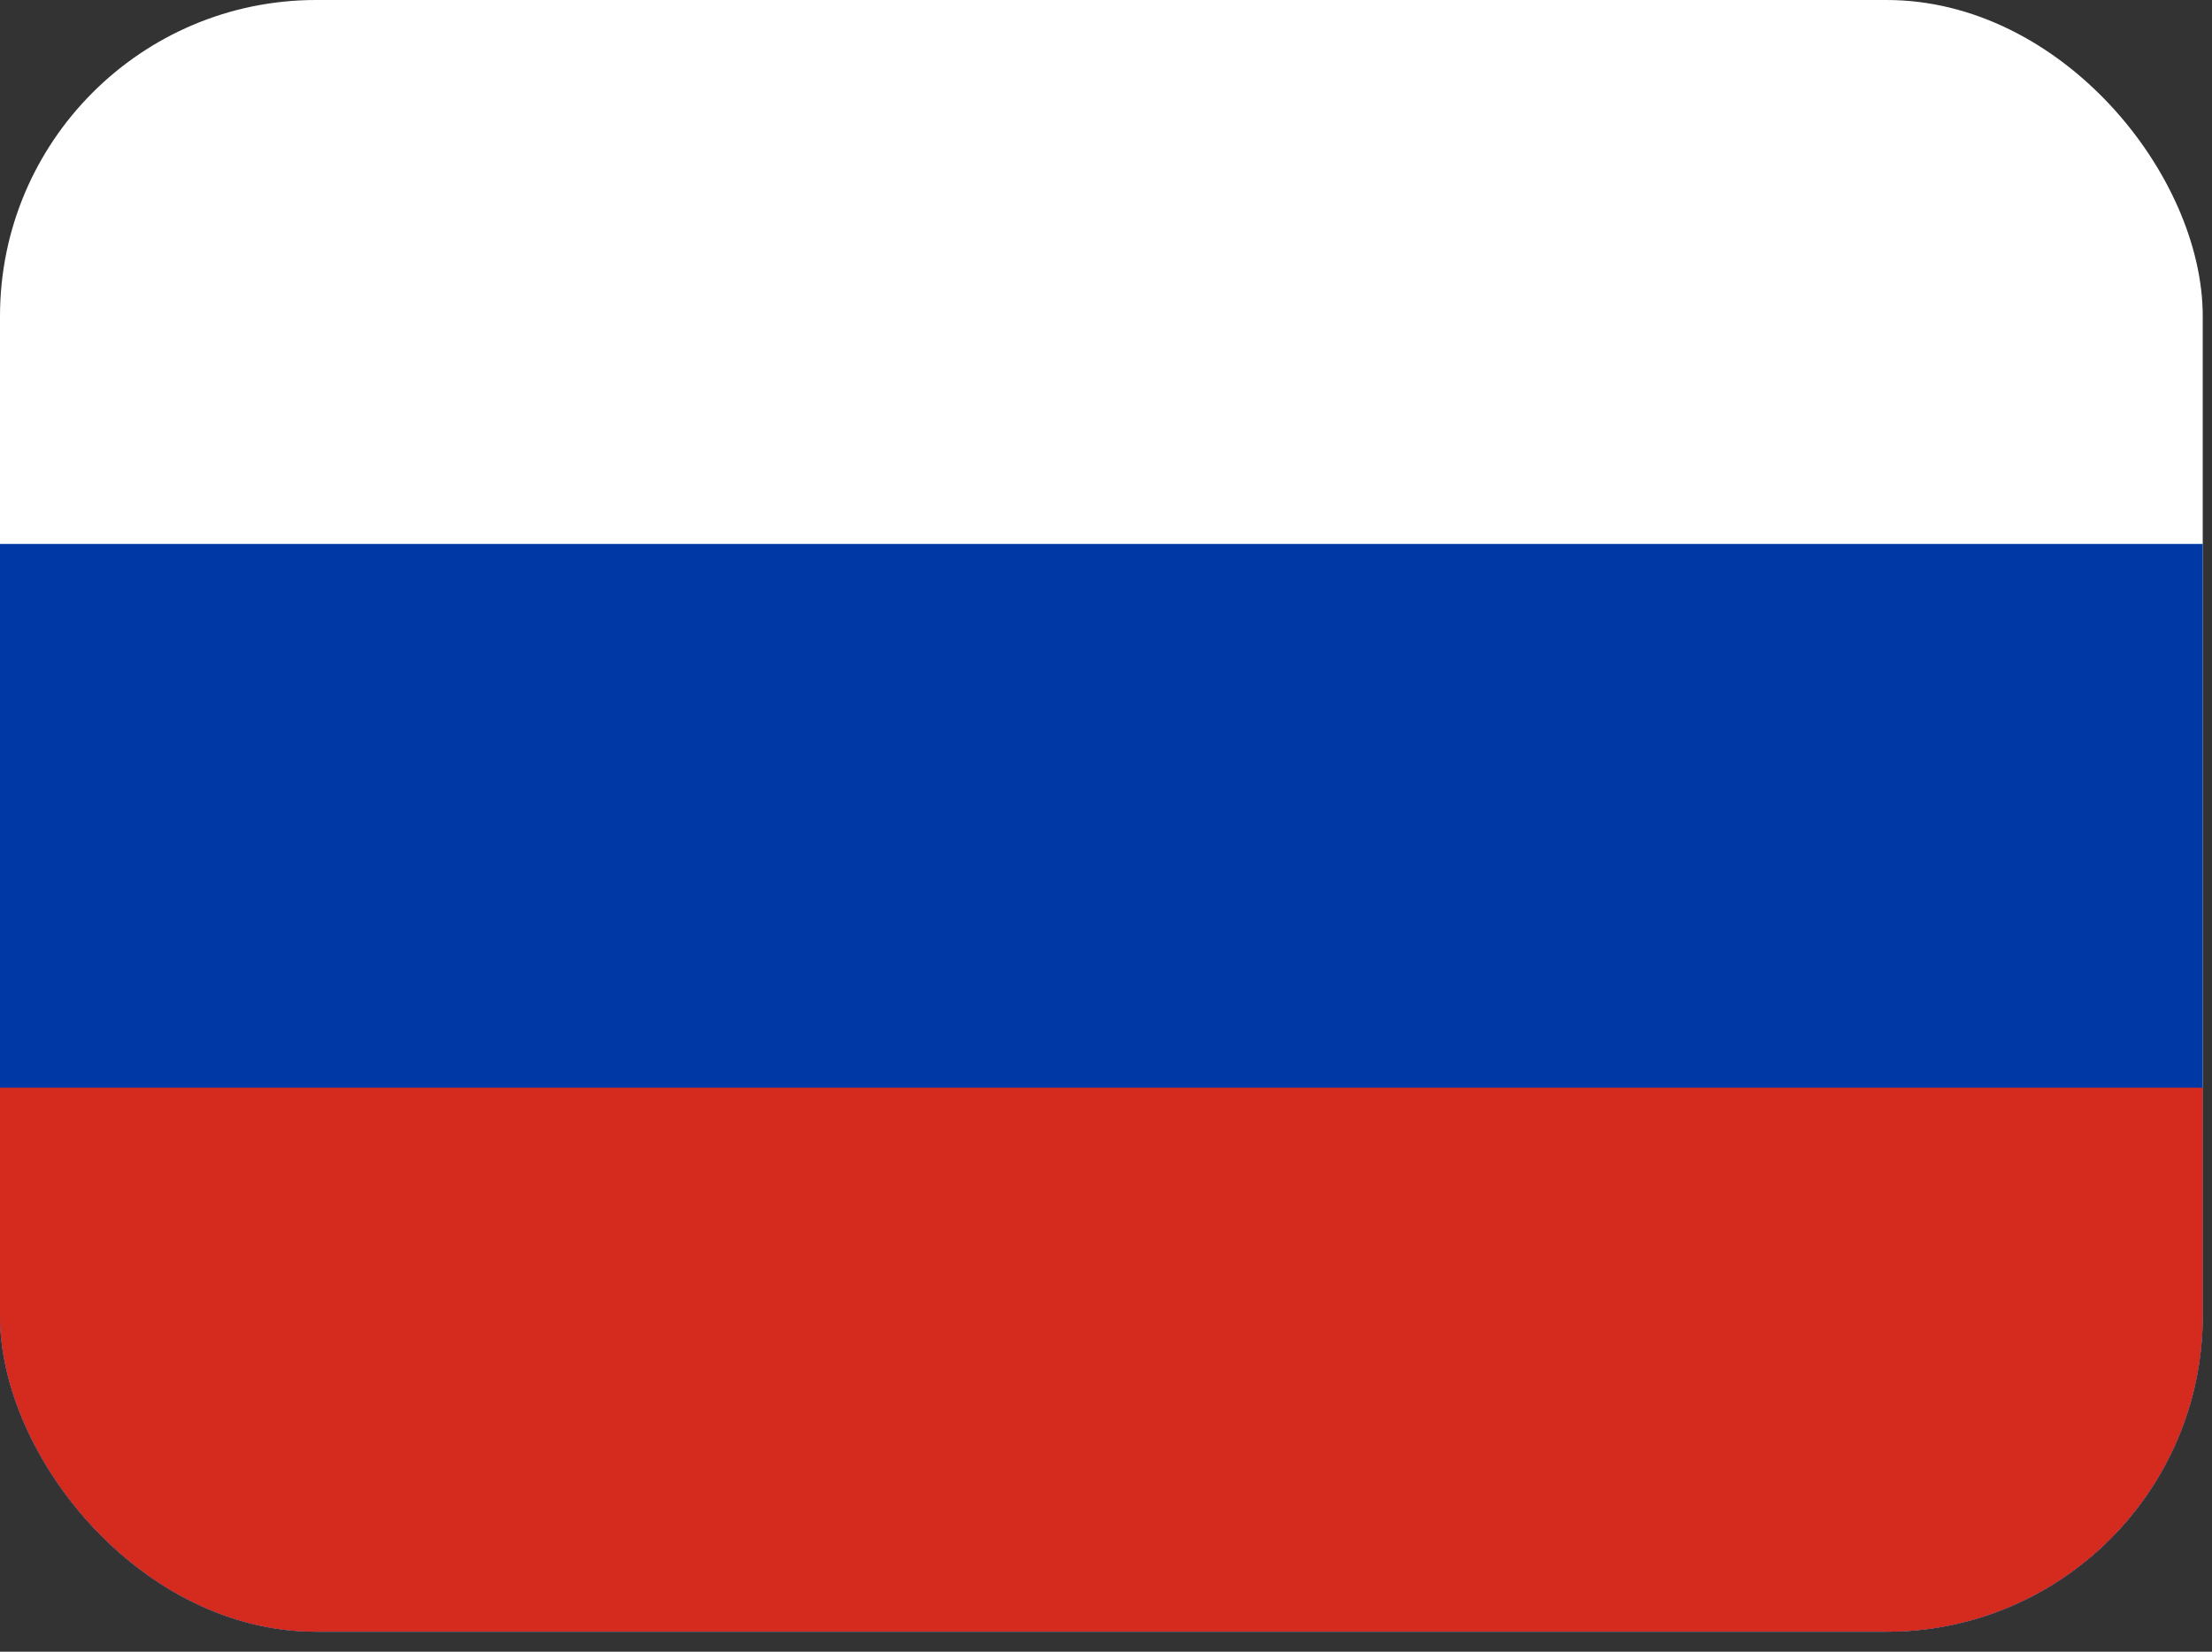 <?xml version="1.0" encoding="UTF-8"?> <svg xmlns="http://www.w3.org/2000/svg" width="75" height="56" viewBox="0 0 75 56" fill="none"><rect x="0" y="0" width="75" height="56" fill="#333333" stroke="none"/><g clip-path="url(#clip0_4339_3609)"><path fill-rule="evenodd" clip-rule="evenodd" d="M0 0H74.686V55.323H0V0Z" fill="white"></path><path fill-rule="evenodd" clip-rule="evenodd" d="M0 18.443H74.686V55.325H0V18.443Z" fill="#0039A6"></path><path fill-rule="evenodd" clip-rule="evenodd" d="M0 36.877H74.686V55.318H0V36.877Z" fill="#D52B1E"></path></g><defs><clipPath id="clip0_4339_3609"><rect width="74.686" height="55.323" rx="10.719" fill="white"></rect></clipPath></defs></svg> 